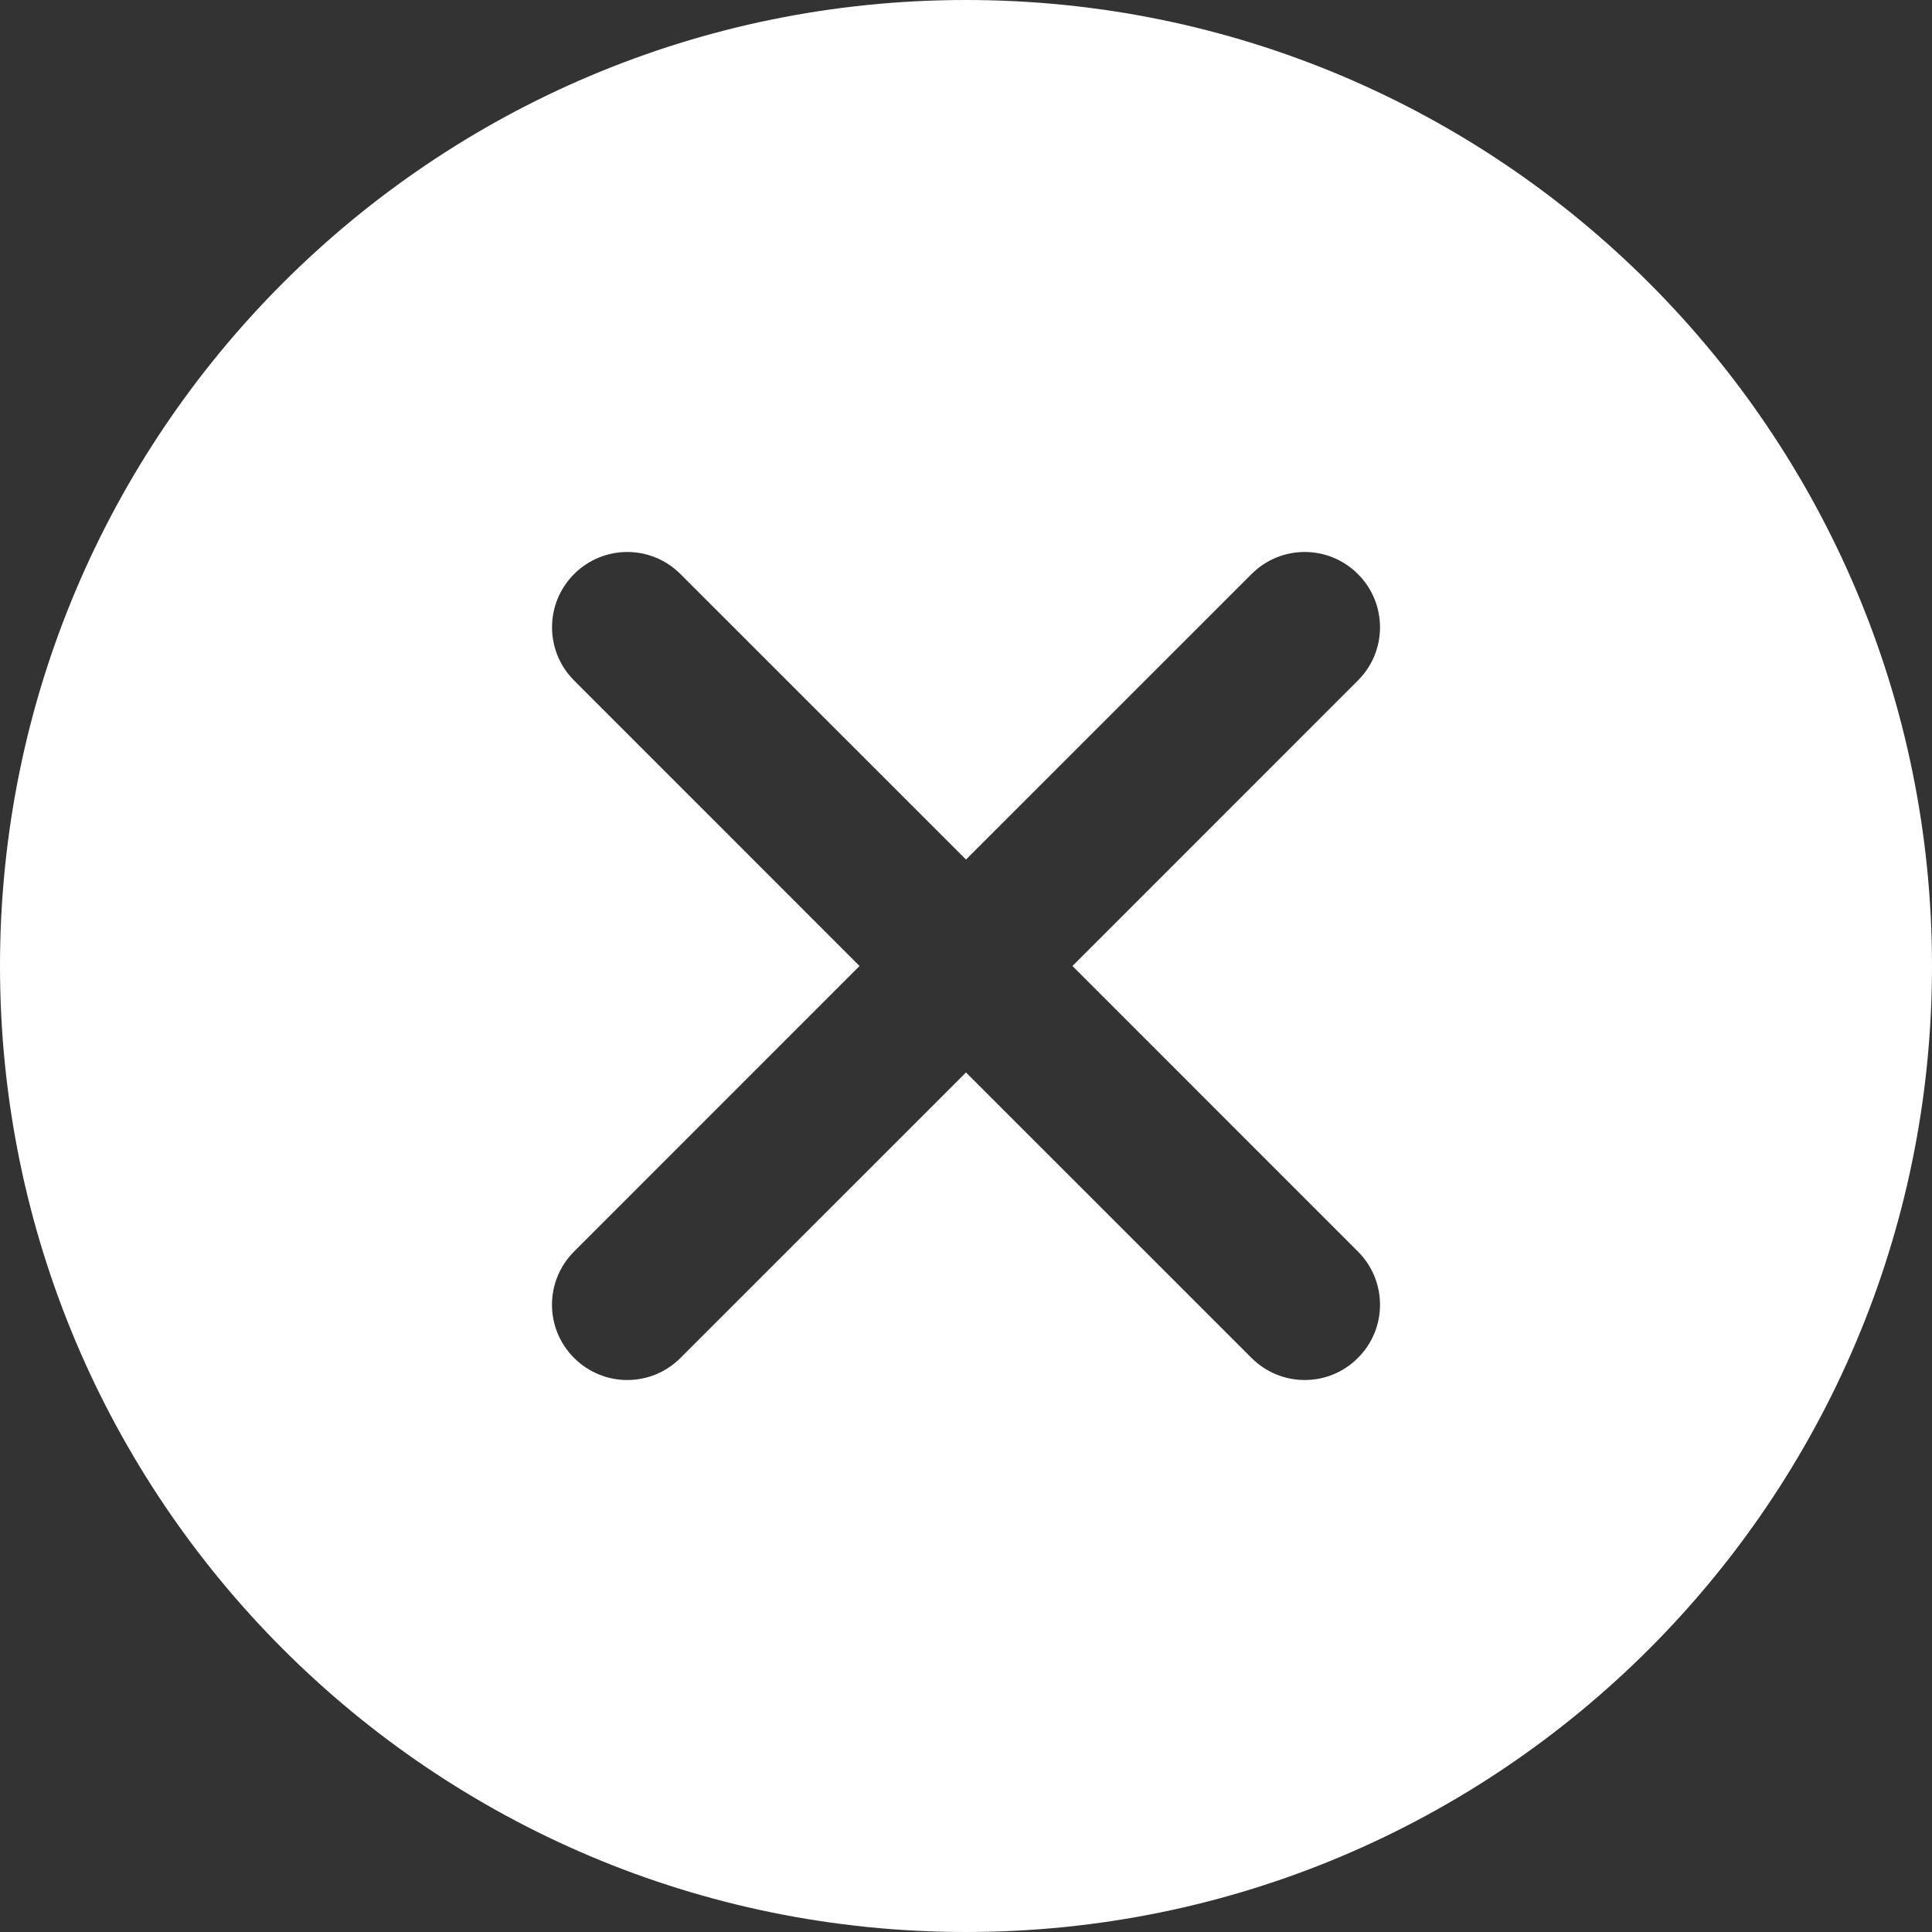 <svg width="28" height="28" viewBox="0 0 28 28" fill="none" xmlns="http://www.w3.org/2000/svg">
<rect x="0" y="0" width="28" height="28" fill="#333333" stroke="none"/>
<path fill-rule="evenodd" clip-rule="evenodd" d="M14 28C21.732 28 28 21.732 28 14C28 6.268 21.732 0 14 0C6.268 0 0 6.268 0 14C0 21.732 6.268 28 14 28ZM9.862 8.32C9.436 7.893 8.746 7.893 8.32 8.32C7.894 8.746 7.894 9.436 8.32 9.862L12.457 14L8.32 18.138C7.893 18.564 7.893 19.255 8.32 19.68C8.746 20.107 9.436 20.107 9.862 19.68L14 15.543L18.138 19.68C18.564 20.107 19.255 20.107 19.68 19.68C20.107 19.255 20.107 18.564 19.68 18.138L15.543 14L19.68 9.862C20.107 9.436 20.107 8.746 19.68 8.32C19.254 7.893 18.564 7.893 18.138 8.32L14 12.457L9.862 8.32Z" fill="white"/>
</svg>
